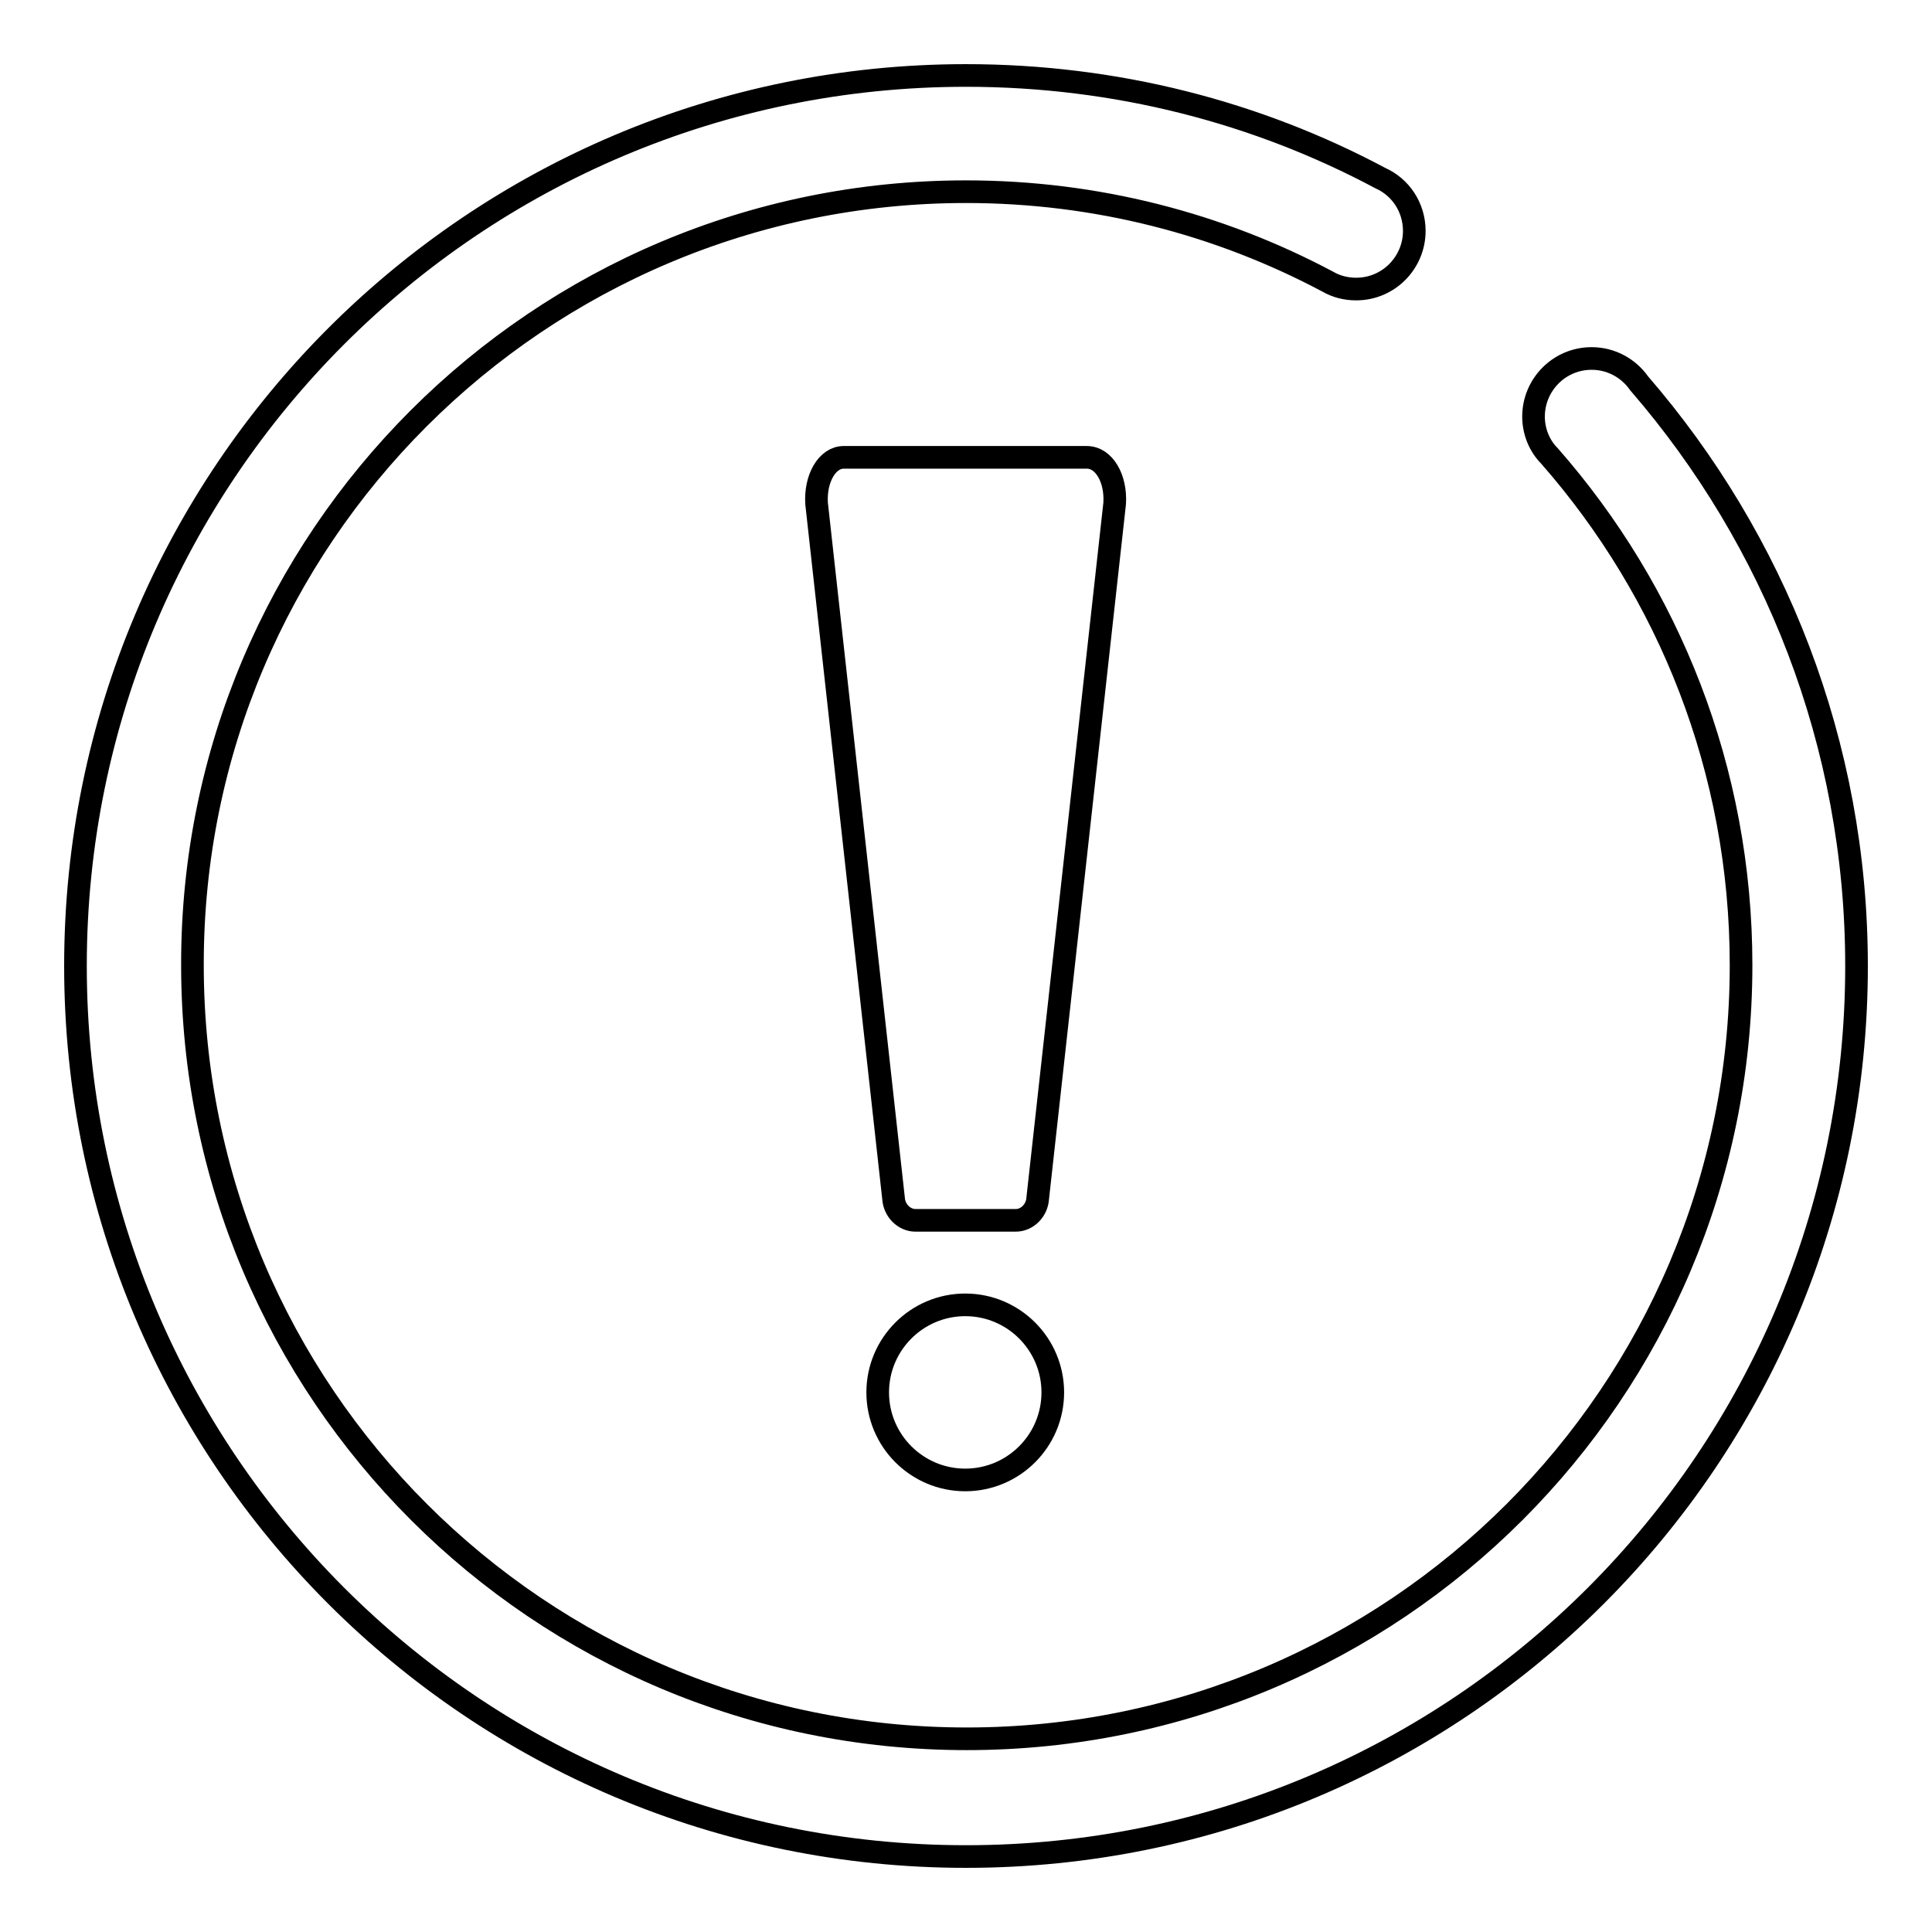 <?xml version="1.0" encoding="utf-8"?>
<!-- Svg Vector Icons : http://www.onlinewebfonts.com/icon -->
<!DOCTYPE svg PUBLIC "-//W3C//DTD SVG 1.1//EN" "http://www.w3.org/Graphics/SVG/1.1/DTD/svg11.dtd">
<svg version="1.1" xmlns="http://www.w3.org/2000/svg" xmlns:xlink="http://www.w3.org/1999/xlink" x="0px" y="0px" viewBox="0 0 256 256" enable-background="new 0 0 256 256" xml:space="preserve">
<g> <path stroke-width="3" fill-opacity="0" stroke="#000000"  d="M217.2,50.8c-1.4-2-3.7-3.3-6.3-3.3c-4.3,0-7.7,3.5-7.7,7.7c0,2,0.8,3.9,2.1,5.2 c15.8,18,25.4,41.6,25.4,67.5c0,56.6-45.9,102.5-102.6,102.5c-56.7,0-102.6-45.9-102.6-102.5C25.4,71.3,71.4,25.4,128,25.4 c17.3,0,33.6,4.3,47.9,11.9c1.2,0.7,2.5,1,3.8,1c4.3,0,7.7-3.5,7.7-7.7c0-3.1-1.8-5.8-4.5-7C166.6,14.9,147.9,10,128,10 C62.8,10,10,62.8,10,128c0,65.2,52.8,118,118,118c65.2,0,118-52.8,118-118C246,98.5,235.1,71.5,217.2,50.8L217.2,50.8z"/> <path stroke-width="3" fill-opacity="0" stroke="#000000"  d="M127.9,172.9c-6.4,0-11.6,5.2-11.6,11.6c0,6.4,5.2,11.6,11.6,11.6c6.4,0,11.6-5.2,11.6-11.6 C139.5,178.1,134.3,172.9,127.9,172.9z M144,60.6h-32.2c-2.2,0-3.8,2.8-3.6,6.1l10.2,92.1c0.1,1.6,1.4,2.9,2.9,2.9h13.3 c1.5,0,2.8-1.3,2.9-2.9l10.2-92.1C147.9,63.4,146.3,60.6,144,60.6L144,60.6z"/></g>
</svg>